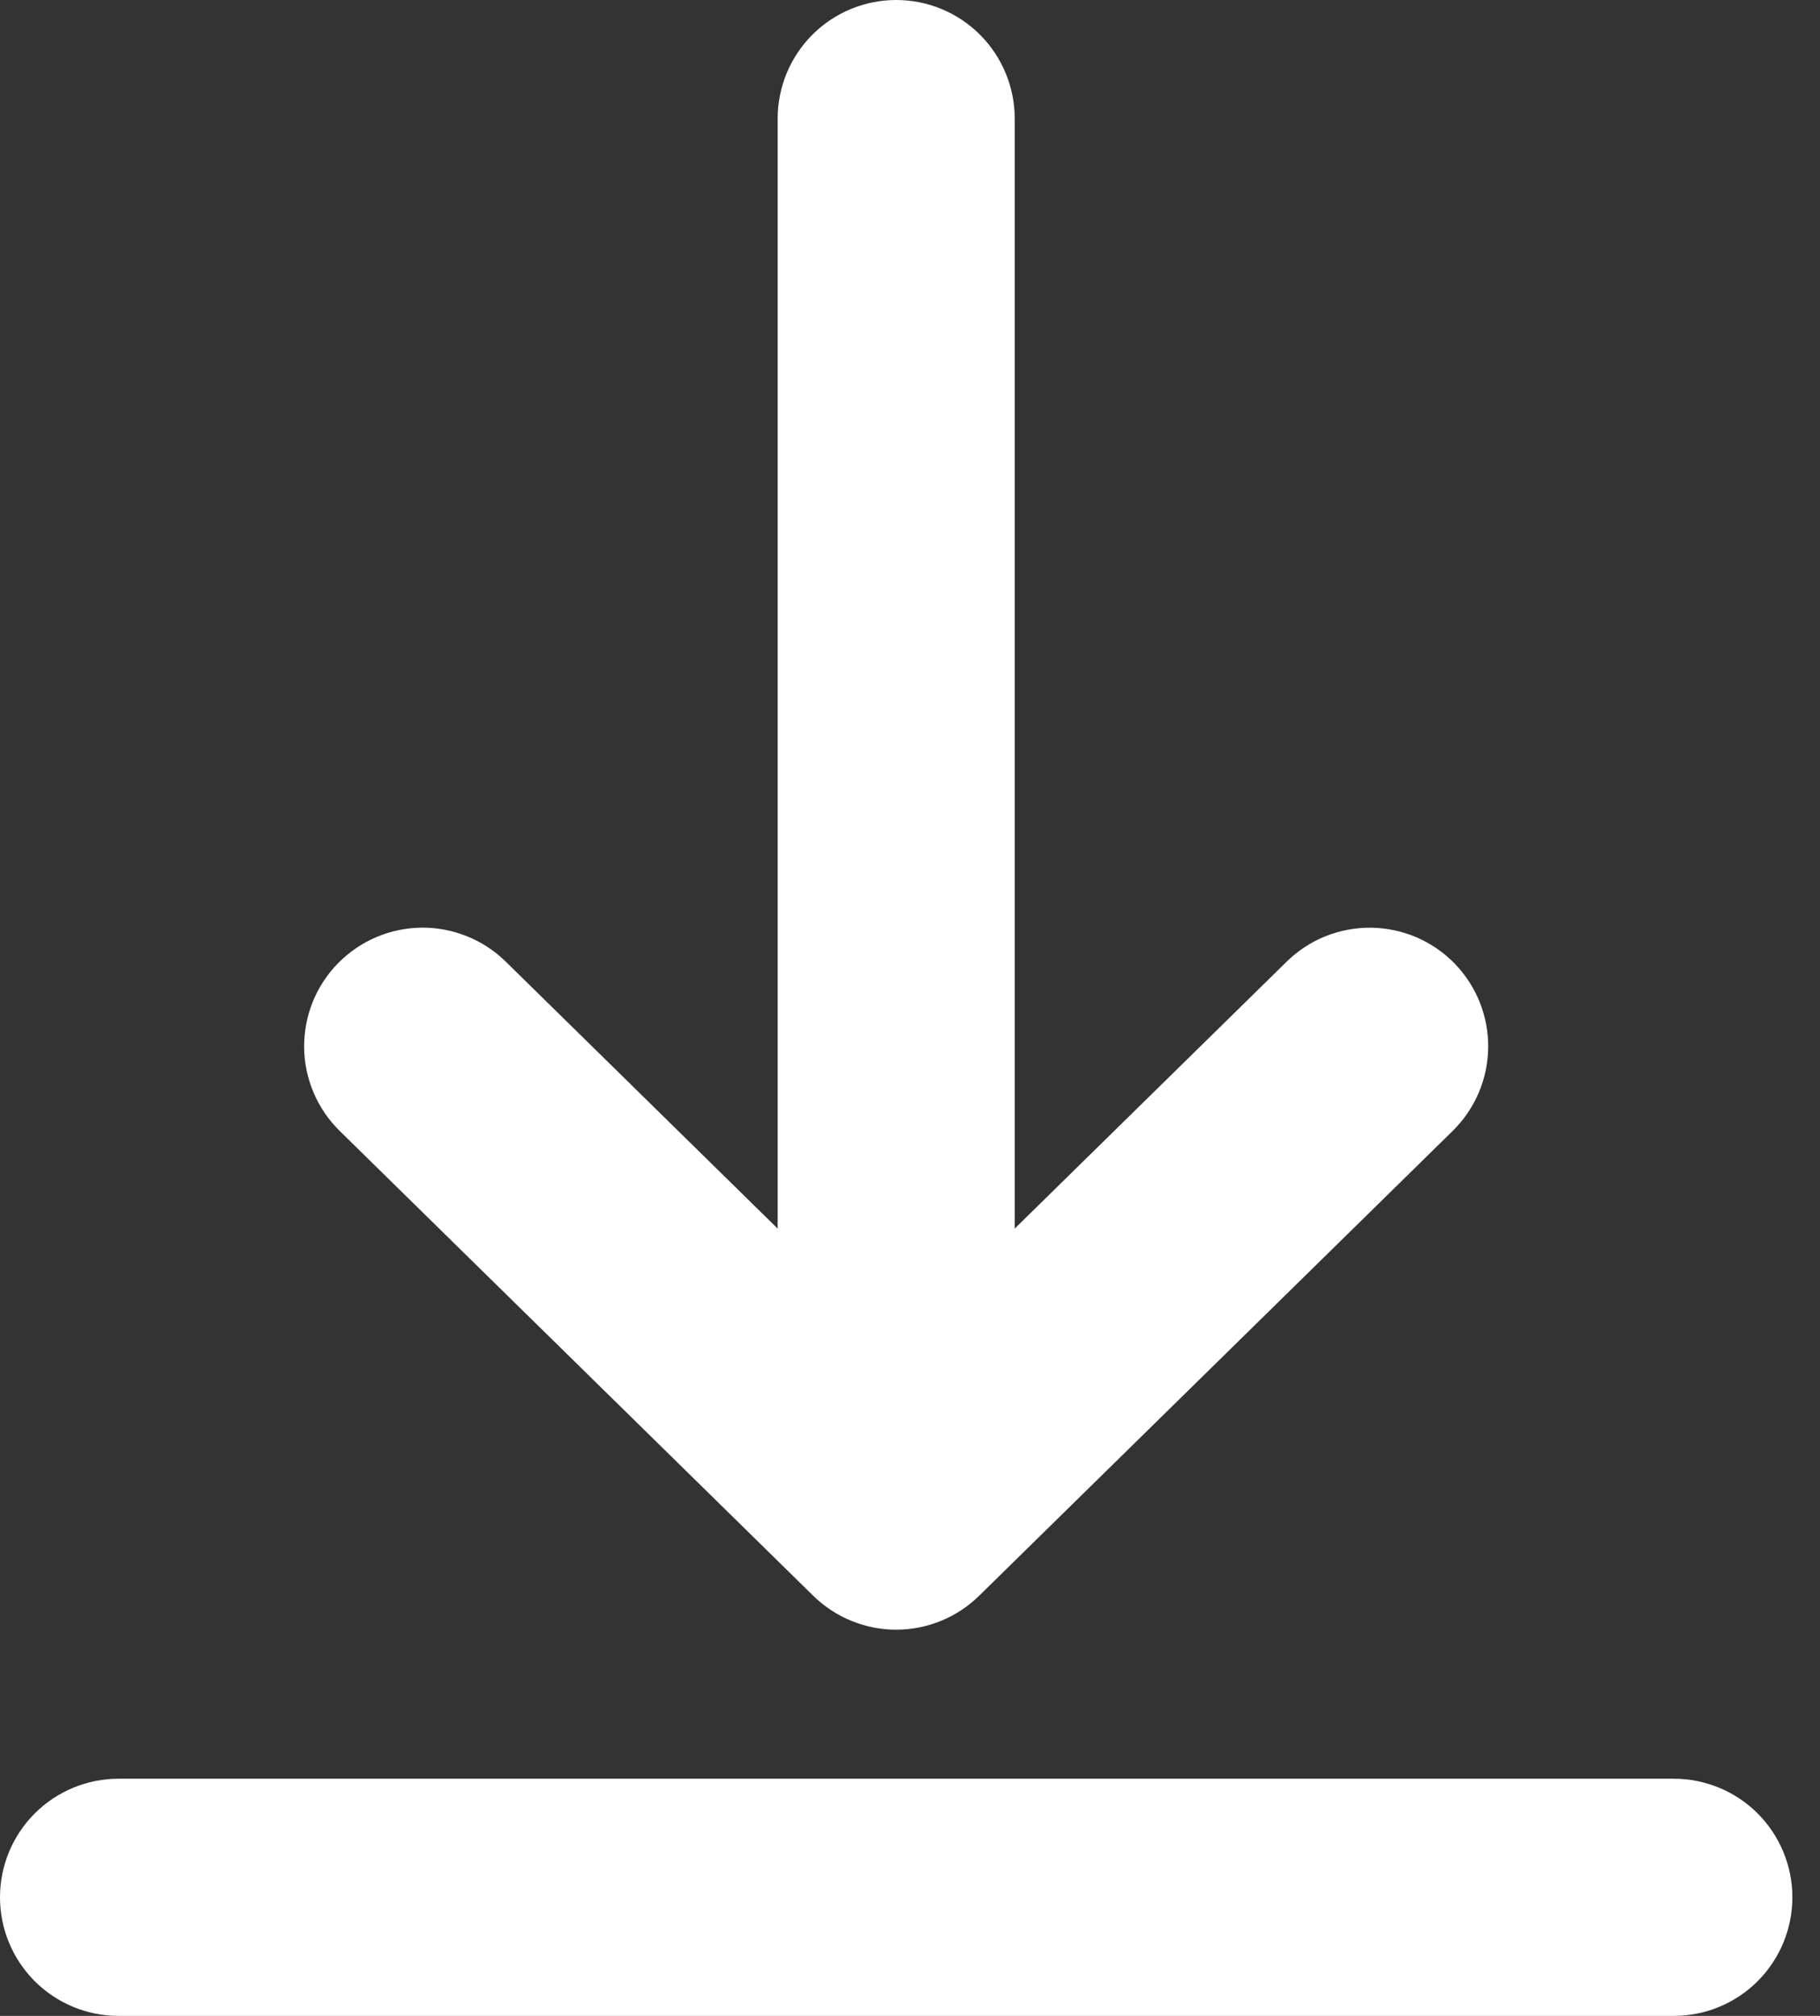 <svg width="28" height="31" viewBox="0 0 28 31" fill="none" xmlns="http://www.w3.org/2000/svg">
<rect x="0" y="0" width="28" height="31" fill="#333333" stroke="none"/>
<path fill-rule="evenodd" clip-rule="evenodd" d="M27.575 29.176C27.575 29.66 27.383 30.124 27.041 30.466C26.699 30.808 26.235 31 25.752 31H1.823C1.34 31 0.876 30.808 0.534 30.466C0.192 30.124 0 29.66 0 29.177C0 28.693 0.192 28.229 0.534 27.887C0.876 27.545 1.34 27.353 1.823 27.353H25.752C26.235 27.353 26.699 27.545 27.041 27.887C27.383 28.229 27.575 28.693 27.575 29.176ZM11.964 18.893V1.824C11.964 1.34 12.156 0.876 12.498 0.534C12.84 0.192 13.304 0 13.788 0C14.271 0 14.735 0.192 15.077 0.534C15.419 0.876 15.611 1.34 15.611 1.824V18.893L19.795 14.788C19.966 14.62 20.168 14.488 20.39 14.398C20.612 14.309 20.85 14.264 21.089 14.266C21.329 14.268 21.565 14.318 21.786 14.411C22.006 14.505 22.206 14.641 22.374 14.812C22.541 14.983 22.674 15.185 22.763 15.407C22.853 15.63 22.898 15.867 22.895 16.107C22.893 16.346 22.844 16.583 22.75 16.803C22.656 17.023 22.52 17.223 22.349 17.391L15.065 24.538C14.724 24.873 14.265 25.061 13.787 25.061C13.31 25.061 12.851 24.873 12.51 24.538L5.226 17.391C5.055 17.223 4.918 17.023 4.825 16.803C4.731 16.583 4.681 16.346 4.679 16.107C4.677 15.867 4.722 15.629 4.811 15.407C4.901 15.185 5.033 14.983 5.201 14.812C5.369 14.641 5.568 14.505 5.789 14.411C6.009 14.317 6.246 14.268 6.485 14.265C6.725 14.263 6.962 14.308 7.185 14.398C7.407 14.487 7.609 14.62 7.78 14.787L11.964 18.893Z" fill="white"/>
</svg>

